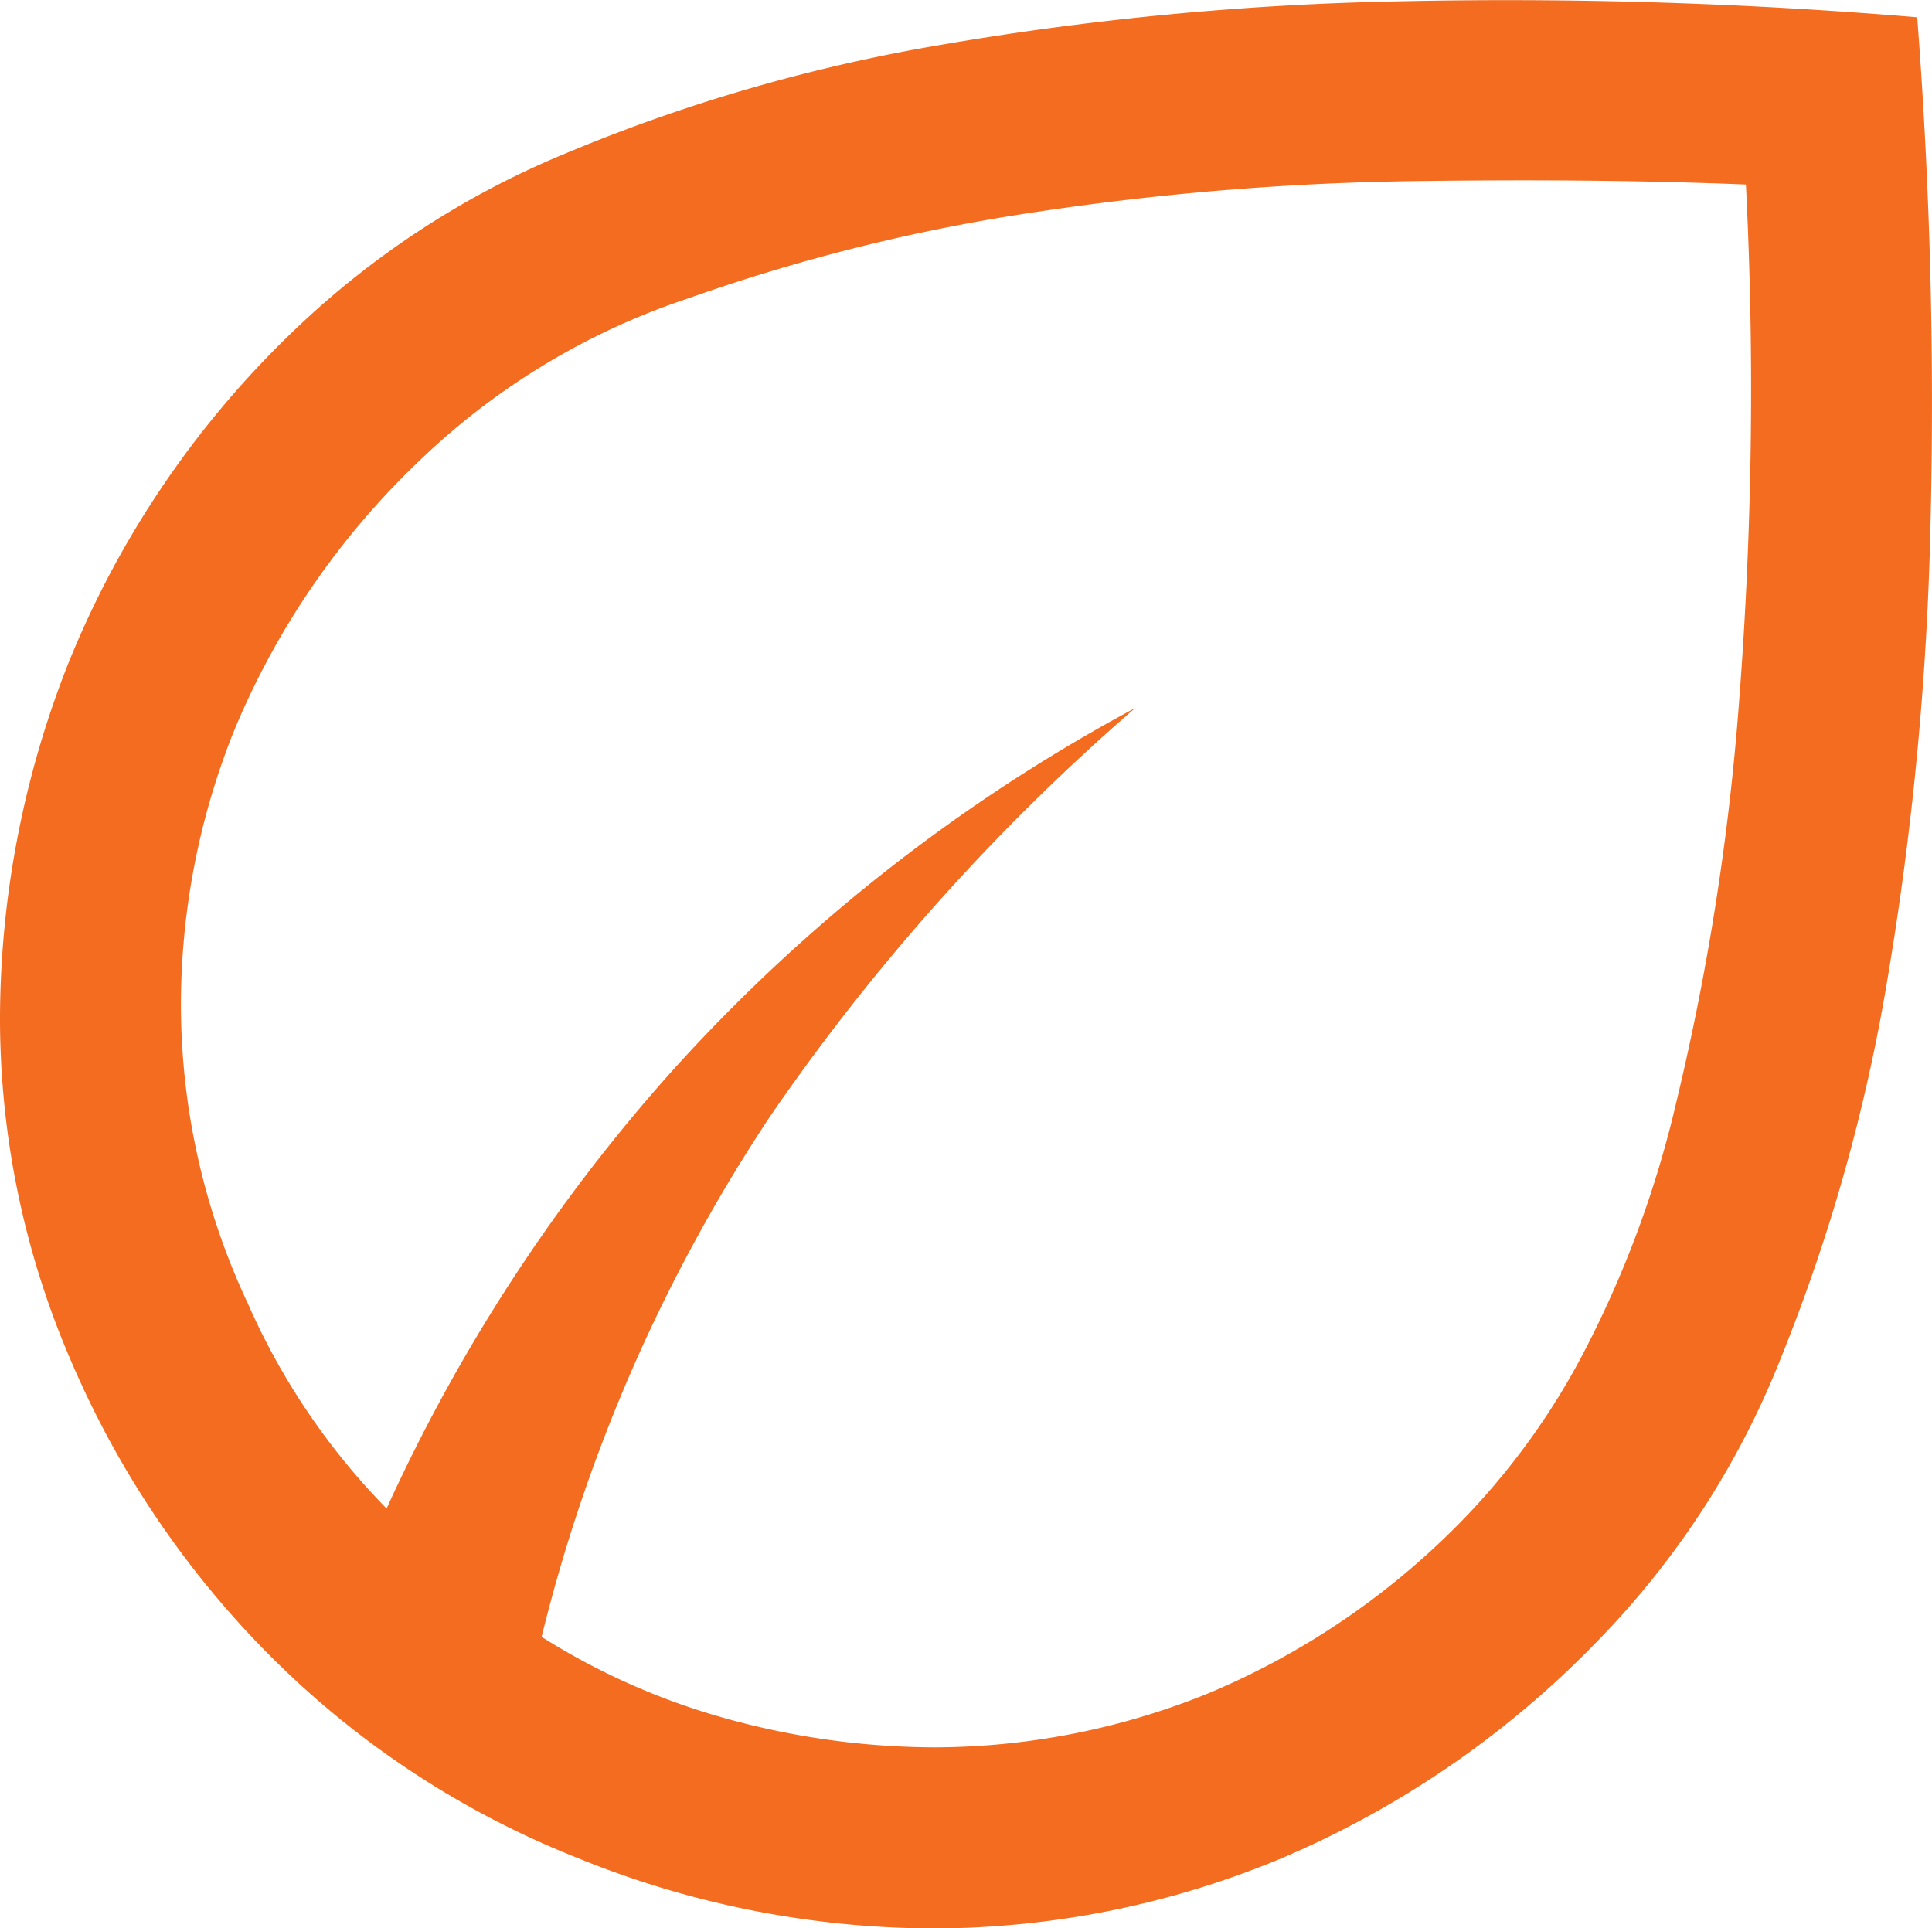 <svg xmlns="http://www.w3.org/2000/svg" width="27.046" height="26.996" viewBox="0 0 27.046 26.996">
  <path id="eco_24dp_FILL0_wght300_GRAD0_opsz24" d="M143.794-716.058A13.185,13.185,0,0,1,141-720.186a12.086,12.086,0,0,1-1-4.824,13.573,13.573,0,0,1,.957-4.957,13.358,13.358,0,0,1,3.091-4.593,12.222,12.222,0,0,1,3.864-2.542,23.878,23.878,0,0,1,5.258-1.522,42.614,42.614,0,0,1,6.4-.609,68.962,68.962,0,0,1,7.269.223,70.548,70.548,0,0,1,.187,7.058,43.959,43.959,0,0,1-.6,6.388,25.049,25.049,0,0,1-1.5,5.336,11.959,11.959,0,0,1-2.539,3.926,13.491,13.491,0,0,1-4.475,3.078,12.706,12.706,0,0,1-4.827.97,13.273,13.273,0,0,1-5.034-1A12.64,12.64,0,0,1,143.794-716.058Zm3.788-.278a9.663,9.663,0,0,0,2.691,1.173,11.019,11.019,0,0,0,2.818.374,10.226,10.226,0,0,0,3.865-.773,10.785,10.785,0,0,0,3.626-2.521,10.085,10.085,0,0,0,1.535-2.133,14.836,14.836,0,0,0,1.346-3.59,35.149,35.149,0,0,0,.862-5.363,56.874,56.874,0,0,0,.116-7.5q-2.069-.084-4.683-.047a39.1,39.1,0,0,0-5.214.426,25.889,25.889,0,0,0-4.915,1.217,9.929,9.929,0,0,0-3.744,2.258A11.064,11.064,0,0,0,143.268-729a10.319,10.319,0,0,0-.734,3.663,9.837,9.837,0,0,0,.934,4.33,9.639,9.639,0,0,0,1.944,2.875,24.223,24.223,0,0,1,3.981-6.109,23.983,23.983,0,0,1,6.5-5.1,30.043,30.043,0,0,0-5.1,5.7A23.158,23.158,0,0,0,147.582-716.336ZM147.582-716.336ZM147.582-716.336Z" transform="translate(-140 739.252)" fill="#f36c1f"/>
</svg>
